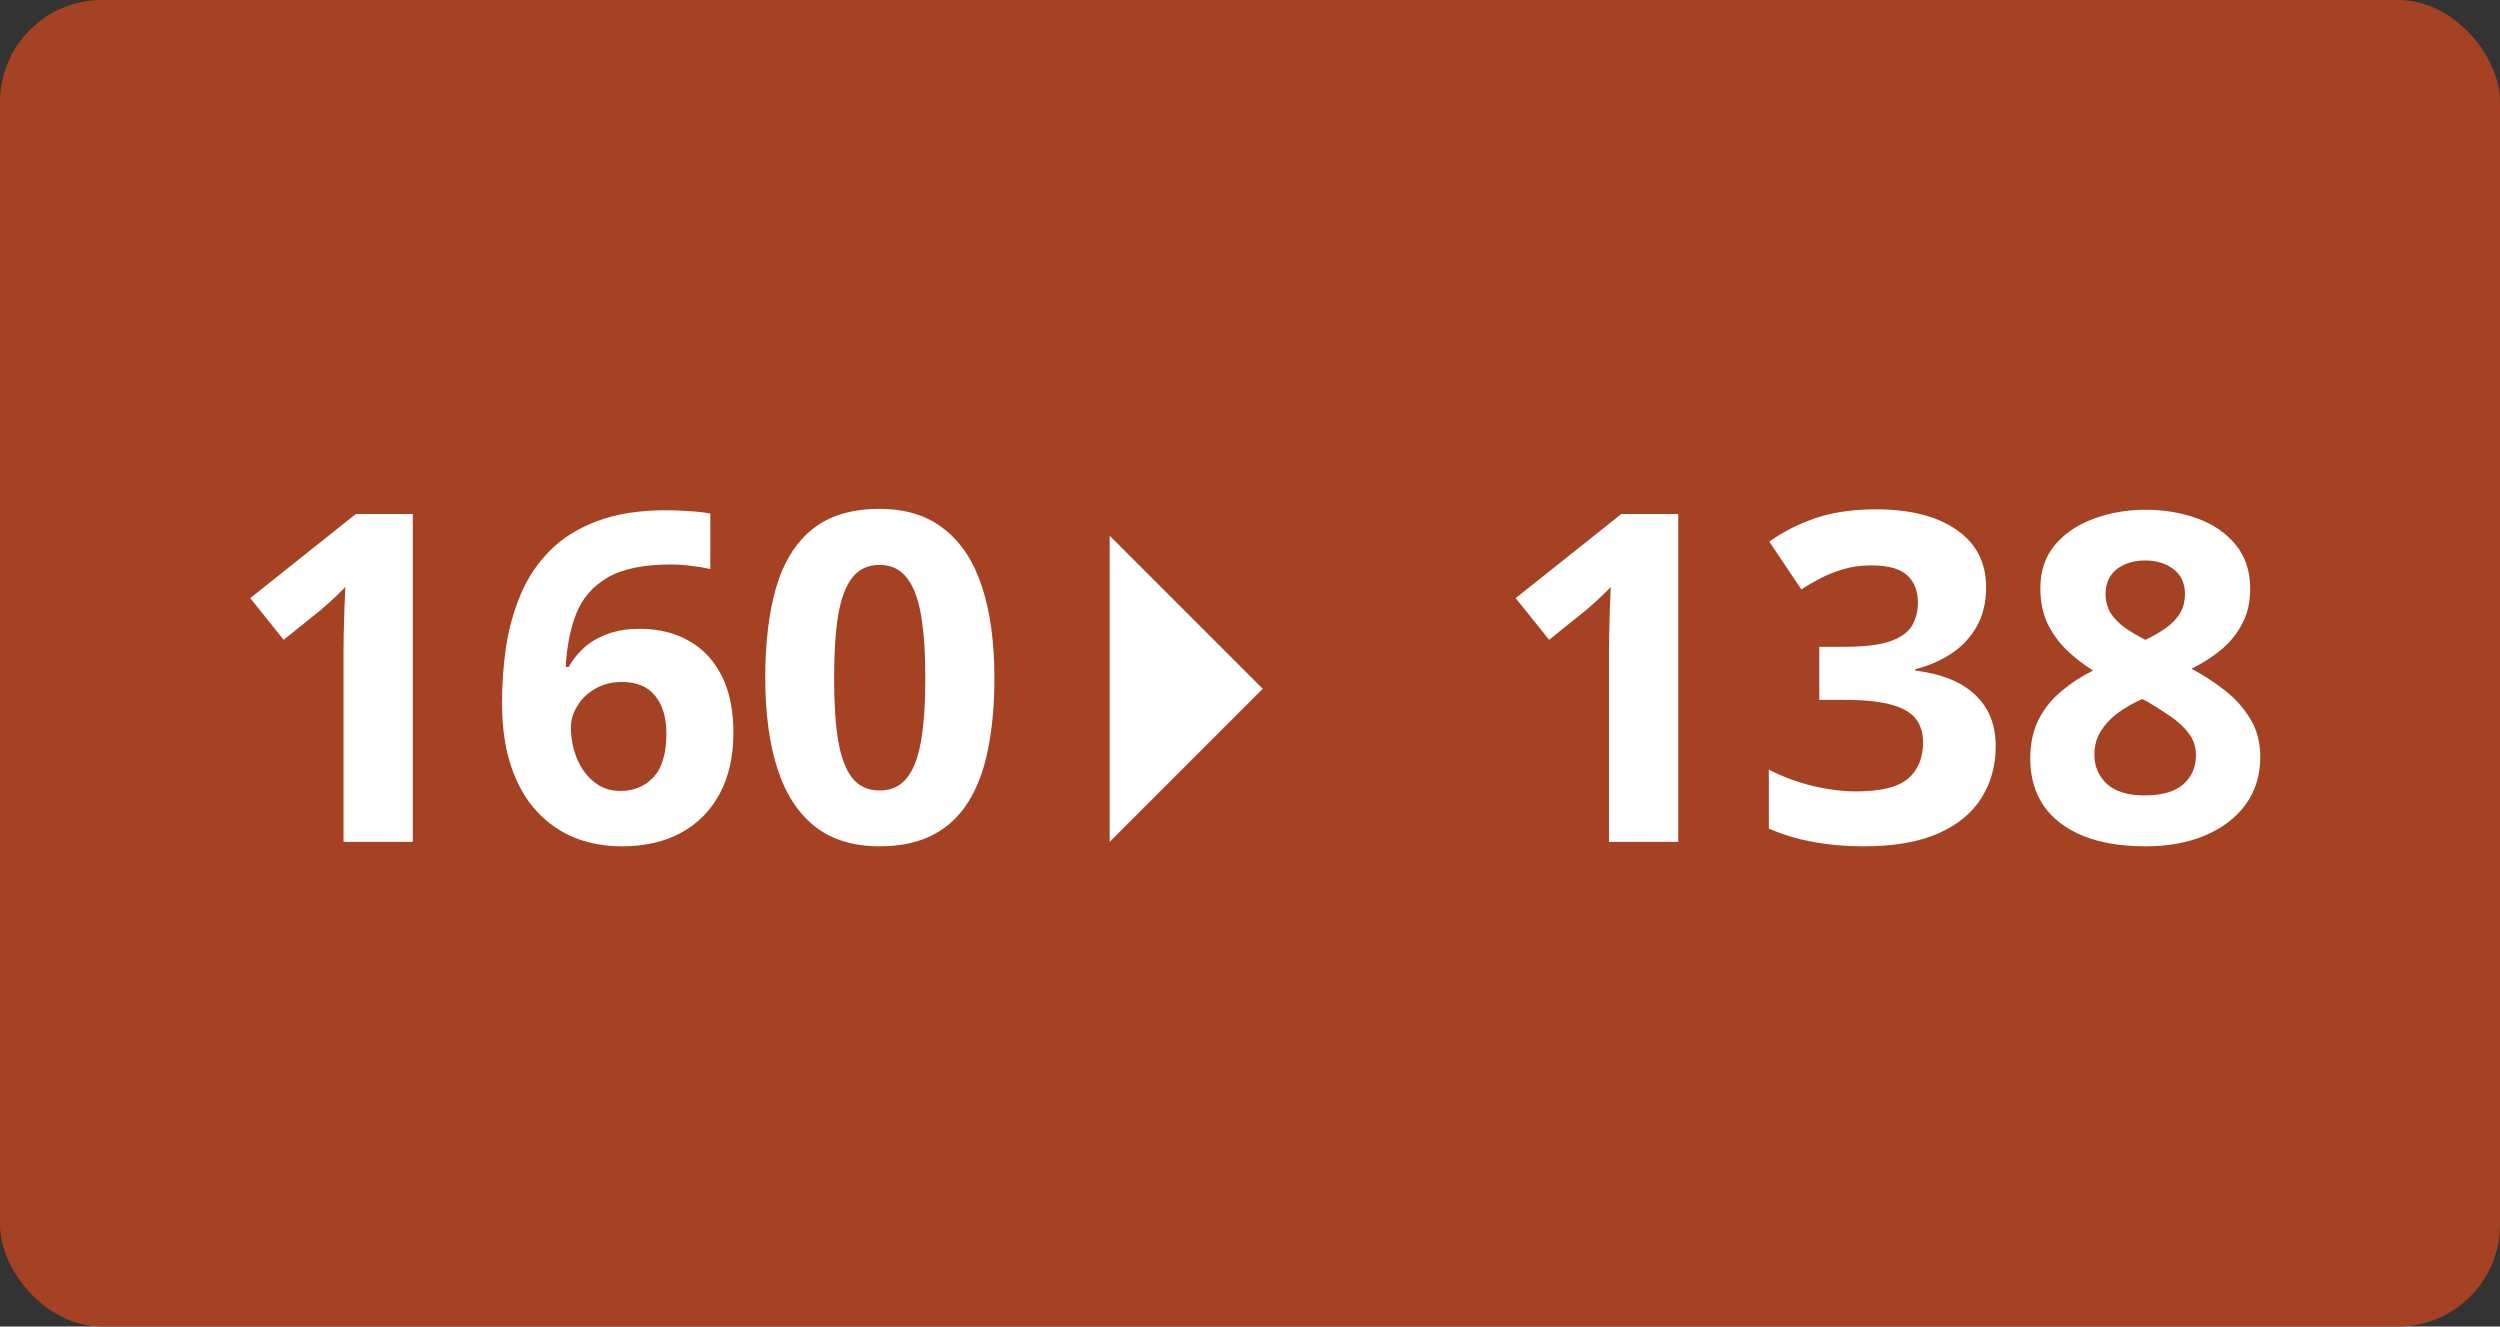 <svg width="98" height="52" viewBox="0 0 98 52" fill="none" xmlns="http://www.w3.org/2000/svg">
<rect x="0" y="0" width="98" height="52" fill="#333333" stroke="none"/>
<rect width="98" height="52" rx="4" fill="#A64224"/>
<path d="M16.182 33H13.466V25.564C13.466 25.359 13.469 25.107 13.475 24.809C13.48 24.504 13.489 24.193 13.501 23.877C13.513 23.555 13.524 23.265 13.536 23.007C13.472 23.083 13.34 23.215 13.141 23.402C12.947 23.584 12.766 23.748 12.596 23.895L11.119 25.081L9.81 23.446L13.949 20.15H16.182V33ZM19.68 27.542C19.68 26.804 19.732 26.074 19.838 25.354C19.949 24.627 20.14 23.944 20.409 23.306C20.679 22.661 21.057 22.093 21.543 21.601C22.029 21.102 22.648 20.713 23.398 20.432C24.148 20.145 25.056 20.001 26.122 20.001C26.374 20.001 26.667 20.013 27.001 20.036C27.341 20.054 27.622 20.086 27.845 20.133V22.304C27.61 22.251 27.358 22.21 27.089 22.181C26.825 22.145 26.561 22.128 26.298 22.128C25.231 22.128 24.405 22.298 23.819 22.638C23.239 22.977 22.829 23.449 22.589 24.053C22.355 24.65 22.217 25.348 22.176 26.145H22.29C22.454 25.857 22.659 25.602 22.905 25.38C23.157 25.157 23.462 24.981 23.819 24.852C24.177 24.718 24.596 24.65 25.076 24.65C25.826 24.65 26.477 24.811 27.027 25.134C27.578 25.45 28.003 25.91 28.302 26.514C28.601 27.117 28.75 27.852 28.75 28.72C28.75 29.645 28.571 30.442 28.214 31.11C27.856 31.778 27.35 32.291 26.693 32.648C26.043 33 25.27 33.176 24.373 33.176C23.717 33.176 23.105 33.065 22.536 32.842C21.968 32.613 21.47 32.268 21.042 31.805C20.614 31.342 20.28 30.759 20.04 30.056C19.8 29.347 19.68 28.509 19.68 27.542ZM24.32 31.005C24.854 31.005 25.287 30.823 25.621 30.46C25.955 30.097 26.122 29.528 26.122 28.755C26.122 28.128 25.976 27.636 25.683 27.278C25.395 26.915 24.959 26.733 24.373 26.733C23.975 26.733 23.623 26.824 23.318 27.006C23.02 27.182 22.788 27.407 22.624 27.683C22.46 27.952 22.378 28.23 22.378 28.518C22.378 28.816 22.419 29.112 22.501 29.405C22.583 29.698 22.706 29.965 22.87 30.205C23.034 30.445 23.236 30.639 23.477 30.785C23.723 30.932 24.004 31.005 24.32 31.005ZM38.98 26.575C38.98 27.612 38.898 28.538 38.734 29.352C38.576 30.167 38.318 30.858 37.961 31.427C37.609 31.995 37.147 32.429 36.572 32.727C35.998 33.026 35.301 33.176 34.48 33.176C33.449 33.176 32.602 32.915 31.94 32.394C31.278 31.866 30.789 31.11 30.473 30.126C30.156 29.136 29.998 27.952 29.998 26.575C29.998 25.186 30.142 24 30.429 23.016C30.722 22.025 31.196 21.267 31.852 20.739C32.509 20.212 33.385 19.948 34.48 19.948C35.506 19.948 36.35 20.212 37.012 20.739C37.68 21.261 38.175 22.017 38.497 23.007C38.819 23.991 38.98 25.181 38.98 26.575ZM32.696 26.575C32.696 27.554 32.749 28.371 32.855 29.027C32.966 29.678 33.15 30.167 33.408 30.495C33.666 30.823 34.023 30.987 34.48 30.987C34.932 30.987 35.286 30.826 35.544 30.504C35.808 30.176 35.995 29.686 36.106 29.036C36.218 28.38 36.273 27.56 36.273 26.575C36.273 25.597 36.218 24.779 36.106 24.123C35.995 23.467 35.808 22.975 35.544 22.646C35.286 22.312 34.932 22.145 34.48 22.145C34.023 22.145 33.666 22.312 33.408 22.646C33.15 22.975 32.966 23.467 32.855 24.123C32.749 24.779 32.696 25.597 32.696 26.575ZM65.787 33H63.071V25.564C63.071 25.359 63.074 25.107 63.08 24.809C63.086 24.504 63.095 24.193 63.106 23.877C63.118 23.555 63.13 23.265 63.142 23.007C63.077 23.083 62.945 23.215 62.746 23.402C62.553 23.584 62.371 23.748 62.201 23.895L60.725 25.081L59.415 23.446L63.555 20.15H65.787V33ZM77.855 23.024C77.855 23.616 77.731 24.129 77.485 24.562C77.239 24.996 76.905 25.351 76.483 25.626C76.067 25.901 75.599 26.104 75.077 26.232V26.285C76.108 26.414 76.891 26.73 77.424 27.234C77.963 27.738 78.232 28.412 78.232 29.256C78.232 30.006 78.048 30.677 77.679 31.269C77.315 31.86 76.753 32.326 75.991 32.666C75.23 33.006 74.248 33.176 73.047 33.176C72.338 33.176 71.676 33.117 71.061 33C70.451 32.889 69.877 32.716 69.338 32.481V30.17C69.889 30.451 70.466 30.665 71.069 30.811C71.673 30.952 72.235 31.023 72.757 31.023C73.73 31.023 74.409 30.855 74.796 30.521C75.189 30.182 75.385 29.707 75.385 29.098C75.385 28.74 75.294 28.439 75.112 28.192C74.931 27.946 74.614 27.759 74.163 27.63C73.718 27.501 73.094 27.436 72.291 27.436H71.315V25.354H72.309C73.1 25.354 73.7 25.28 74.11 25.134C74.526 24.981 74.808 24.776 74.954 24.519C75.106 24.255 75.183 23.956 75.183 23.622C75.183 23.165 75.042 22.808 74.761 22.55C74.48 22.292 74.011 22.163 73.355 22.163C72.944 22.163 72.569 22.216 72.23 22.321C71.895 22.421 71.594 22.544 71.324 22.69C71.055 22.831 70.817 22.969 70.612 23.104L69.356 21.231C69.859 20.868 70.448 20.566 71.122 20.326C71.802 20.086 72.61 19.966 73.548 19.966C74.872 19.966 75.921 20.232 76.694 20.766C77.468 21.299 77.855 22.052 77.855 23.024ZM84.103 19.983C84.842 19.983 85.522 20.098 86.143 20.326C86.769 20.555 87.27 20.9 87.645 21.363C88.02 21.82 88.208 22.395 88.208 23.086C88.208 23.602 88.106 24.053 87.9 24.439C87.701 24.826 87.429 25.166 87.083 25.459C86.737 25.746 86.345 25.998 85.905 26.215C86.362 26.455 86.796 26.736 87.206 27.059C87.616 27.375 87.95 27.747 88.208 28.175C88.472 28.602 88.603 29.101 88.603 29.669C88.603 30.384 88.413 31.005 88.032 31.532C87.651 32.054 87.124 32.458 86.45 32.745C85.776 33.032 84.994 33.176 84.103 33.176C83.143 33.176 82.325 33.038 81.651 32.763C80.978 32.487 80.465 32.095 80.113 31.585C79.762 31.069 79.586 30.454 79.586 29.739C79.586 29.153 79.694 28.644 79.911 28.21C80.134 27.776 80.433 27.404 80.808 27.094C81.183 26.777 81.596 26.508 82.047 26.285C81.666 26.045 81.317 25.773 81.001 25.468C80.69 25.163 80.441 24.814 80.254 24.422C80.072 24.029 79.981 23.578 79.981 23.068C79.981 22.389 80.172 21.82 80.553 21.363C80.939 20.906 81.446 20.564 82.073 20.335C82.7 20.101 83.377 19.983 84.103 19.983ZM82.1 29.581C82.1 30.044 82.264 30.428 82.592 30.732C82.926 31.031 83.418 31.181 84.068 31.181C84.742 31.181 85.246 31.037 85.58 30.75C85.914 30.457 86.081 30.073 86.081 29.599C86.081 29.27 85.984 28.983 85.791 28.737C85.603 28.491 85.366 28.271 85.079 28.078C84.792 27.879 84.502 27.694 84.209 27.524L83.972 27.401C83.597 27.571 83.269 27.762 82.987 27.973C82.712 28.184 82.495 28.421 82.337 28.685C82.179 28.948 82.1 29.247 82.1 29.581ZM84.086 21.97C83.641 21.97 83.272 22.084 82.978 22.312C82.686 22.541 82.539 22.863 82.539 23.279C82.539 23.572 82.609 23.83 82.75 24.053C82.897 24.27 83.087 24.46 83.321 24.624C83.561 24.788 83.822 24.94 84.103 25.081C84.373 24.952 84.625 24.809 84.859 24.65C85.094 24.492 85.284 24.302 85.431 24.079C85.577 23.856 85.65 23.59 85.65 23.279C85.65 22.863 85.501 22.541 85.202 22.312C84.909 22.084 84.537 21.97 84.086 21.97Z" fill="white"/>
<path d="M43.5 21L49.5 27L43.5 33L43.5 21Z" fill="white"/>
</svg>
